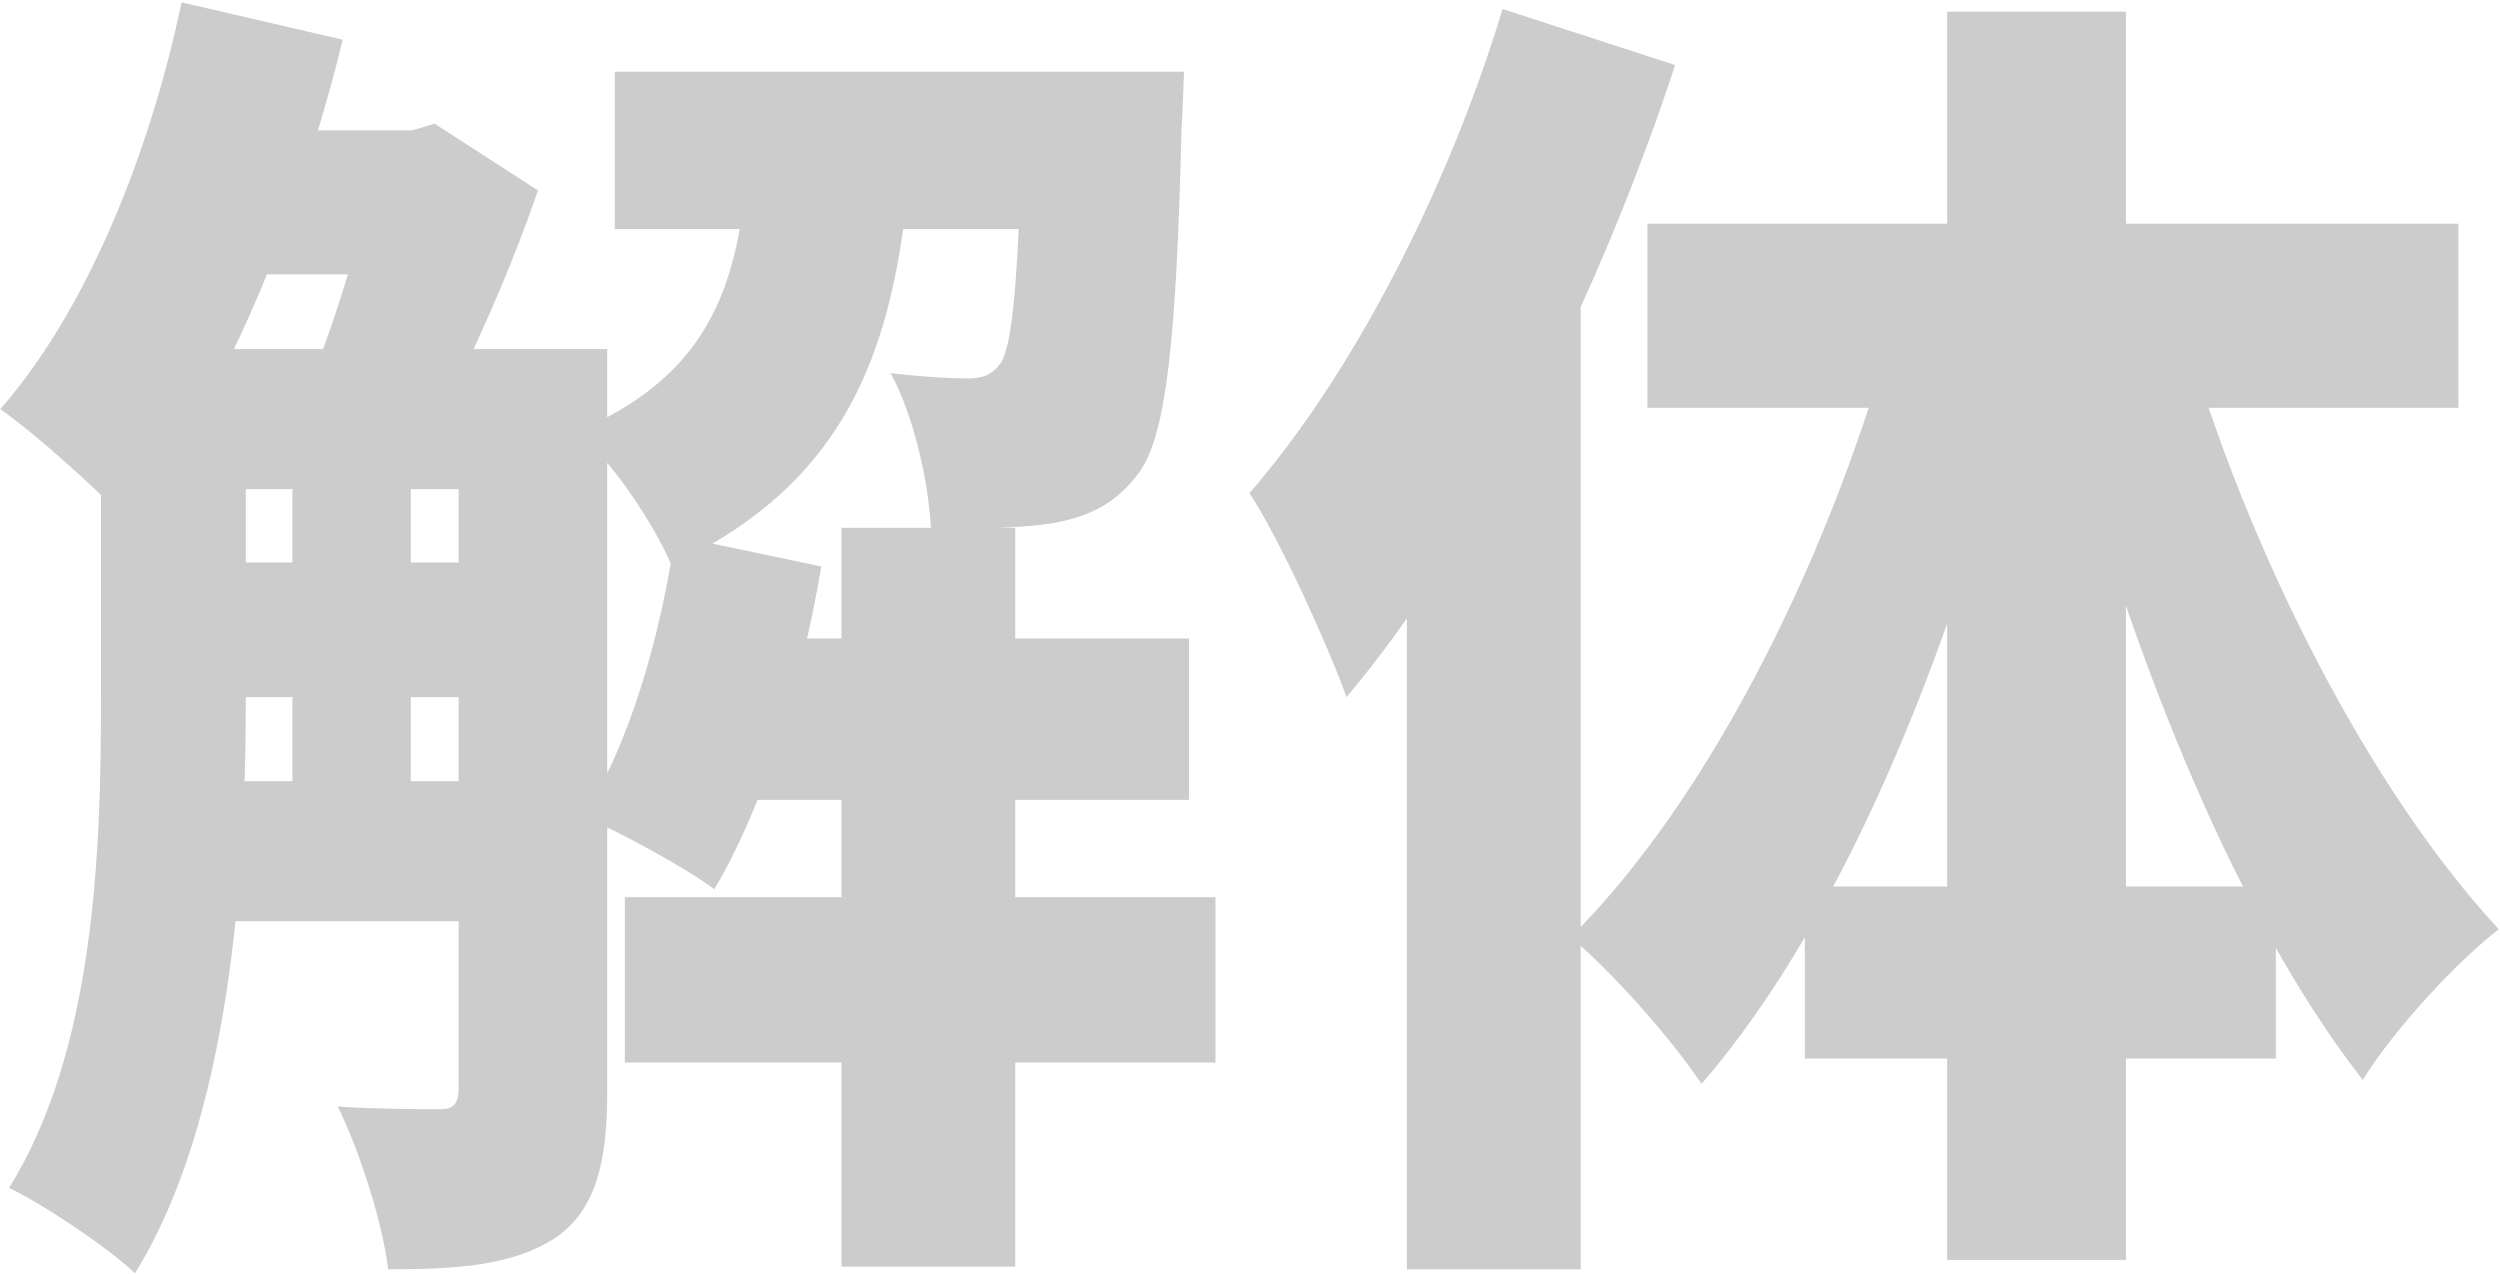 <svg width="938" height="478" viewBox="0 0 938 478" fill="none" xmlns="http://www.w3.org/2000/svg">
<path d="M62.455 130.979H190.502V183.517H62.455V130.979ZM62.455 211.038H190.502V261.574H62.455V211.038ZM62.455 293.097H190.502V345.635H62.455V293.097ZM269.409 239.558H446.124V300.102H269.409V239.558ZM85.135 48.92H157.899V102.959H85.135V48.92ZM230.664 26.904H401.237V85.947H230.664V26.904ZM234.444 336.629H456.047V398.674H234.444V336.629ZM315.714 198.028H380.919V475.23H315.714V198.028ZM109.704 159H154.119V312.111H109.704V159ZM383.754 26.904H444.234C444.234 26.904 443.762 41.414 443.289 48.92C441.399 127.477 437.619 163.503 427.224 177.513C418.719 189.022 408.797 193.525 396.512 196.027C385.645 198.028 368.162 198.528 349.262 198.028C348.317 180.015 342.647 155.497 334.142 139.986C346.899 141.487 356.822 141.987 362.964 141.987C368.162 141.987 371.942 140.987 375.249 136.483C379.974 129.979 382.337 104.46 383.754 35.41V26.904ZM253.344 201.03L308.154 212.539C300.594 258.072 285.474 304.606 267.992 333.627C256.652 325.12 232.082 312.111 218.852 306.107C235.862 280.088 247.674 239.558 253.344 201.03ZM68.124 0.885L128.604 14.895C111.594 84.445 82.299 153.496 48.279 196.027C37.885 185.019 13.787 163.003 0.084 153.496C31.742 117.47 55.84 59.427 68.124 0.885ZM37.885 130.979H92.222V263.576C92.222 329.123 86.079 420.69 50.642 477.731C40.719 468.224 16.149 451.712 3.392 445.708C35.522 394.171 37.885 319.616 37.885 263.075V130.979ZM172.074 130.979H227.829V409.682C227.829 436.201 223.577 454.214 207.984 464.722C191.919 474.729 172.547 476.23 145.614 476.23C143.724 459.218 134.747 431.198 126.714 415.186C142.307 416.187 159.317 416.187 164.987 416.187C170.184 416.187 172.074 414.185 172.074 408.181V130.979ZM281.694 46.918H342.647C337.922 121.973 324.219 178.014 251.927 212.038C245.312 196.527 229.719 173.01 216.489 162.002C272.244 137.984 278.387 99.456 281.694 46.918ZM141.834 48.92H154.592L163.097 46.418L201.842 71.436C190.974 103.459 172.547 144.489 157.427 170.508C146.559 162.002 128.132 149.993 116.319 143.488C126.242 119.971 137.109 82.444 141.834 59.928V48.92Z" fill="black" fill-opacity="0.2"/>
<path d="M563.777 3.387L628.509 24.402C600.632 109.464 554.327 203.532 505.187 261.574C499.044 244.062 480.617 203.032 468.804 185.019C507.077 140.987 542.987 71.936 563.777 3.387ZM527.867 146.991L593.072 77.941V78.441V476.23H527.867V146.991ZM730.569 4.387H797.664V472.728H730.569V4.387ZM618.114 83.945H922.404V152.995H618.114V83.945ZM677.177 332.626H853.892V397.173H677.177V332.626ZM819.399 123.474C843.024 206.034 888.384 295.599 937.524 348.638C921.459 361.147 898.307 386.165 886.495 405.179C836.882 341.632 796.247 237.557 771.204 137.984L819.399 123.474ZM711.669 117.47L760.809 131.48C735.294 237.056 693.714 342.633 638.432 406.68C627.092 389.667 604.412 364.149 589.292 351.64C642.684 298.601 688.517 205.033 711.669 117.47Z" fill="black" fill-opacity="0.2"/>
</svg>

